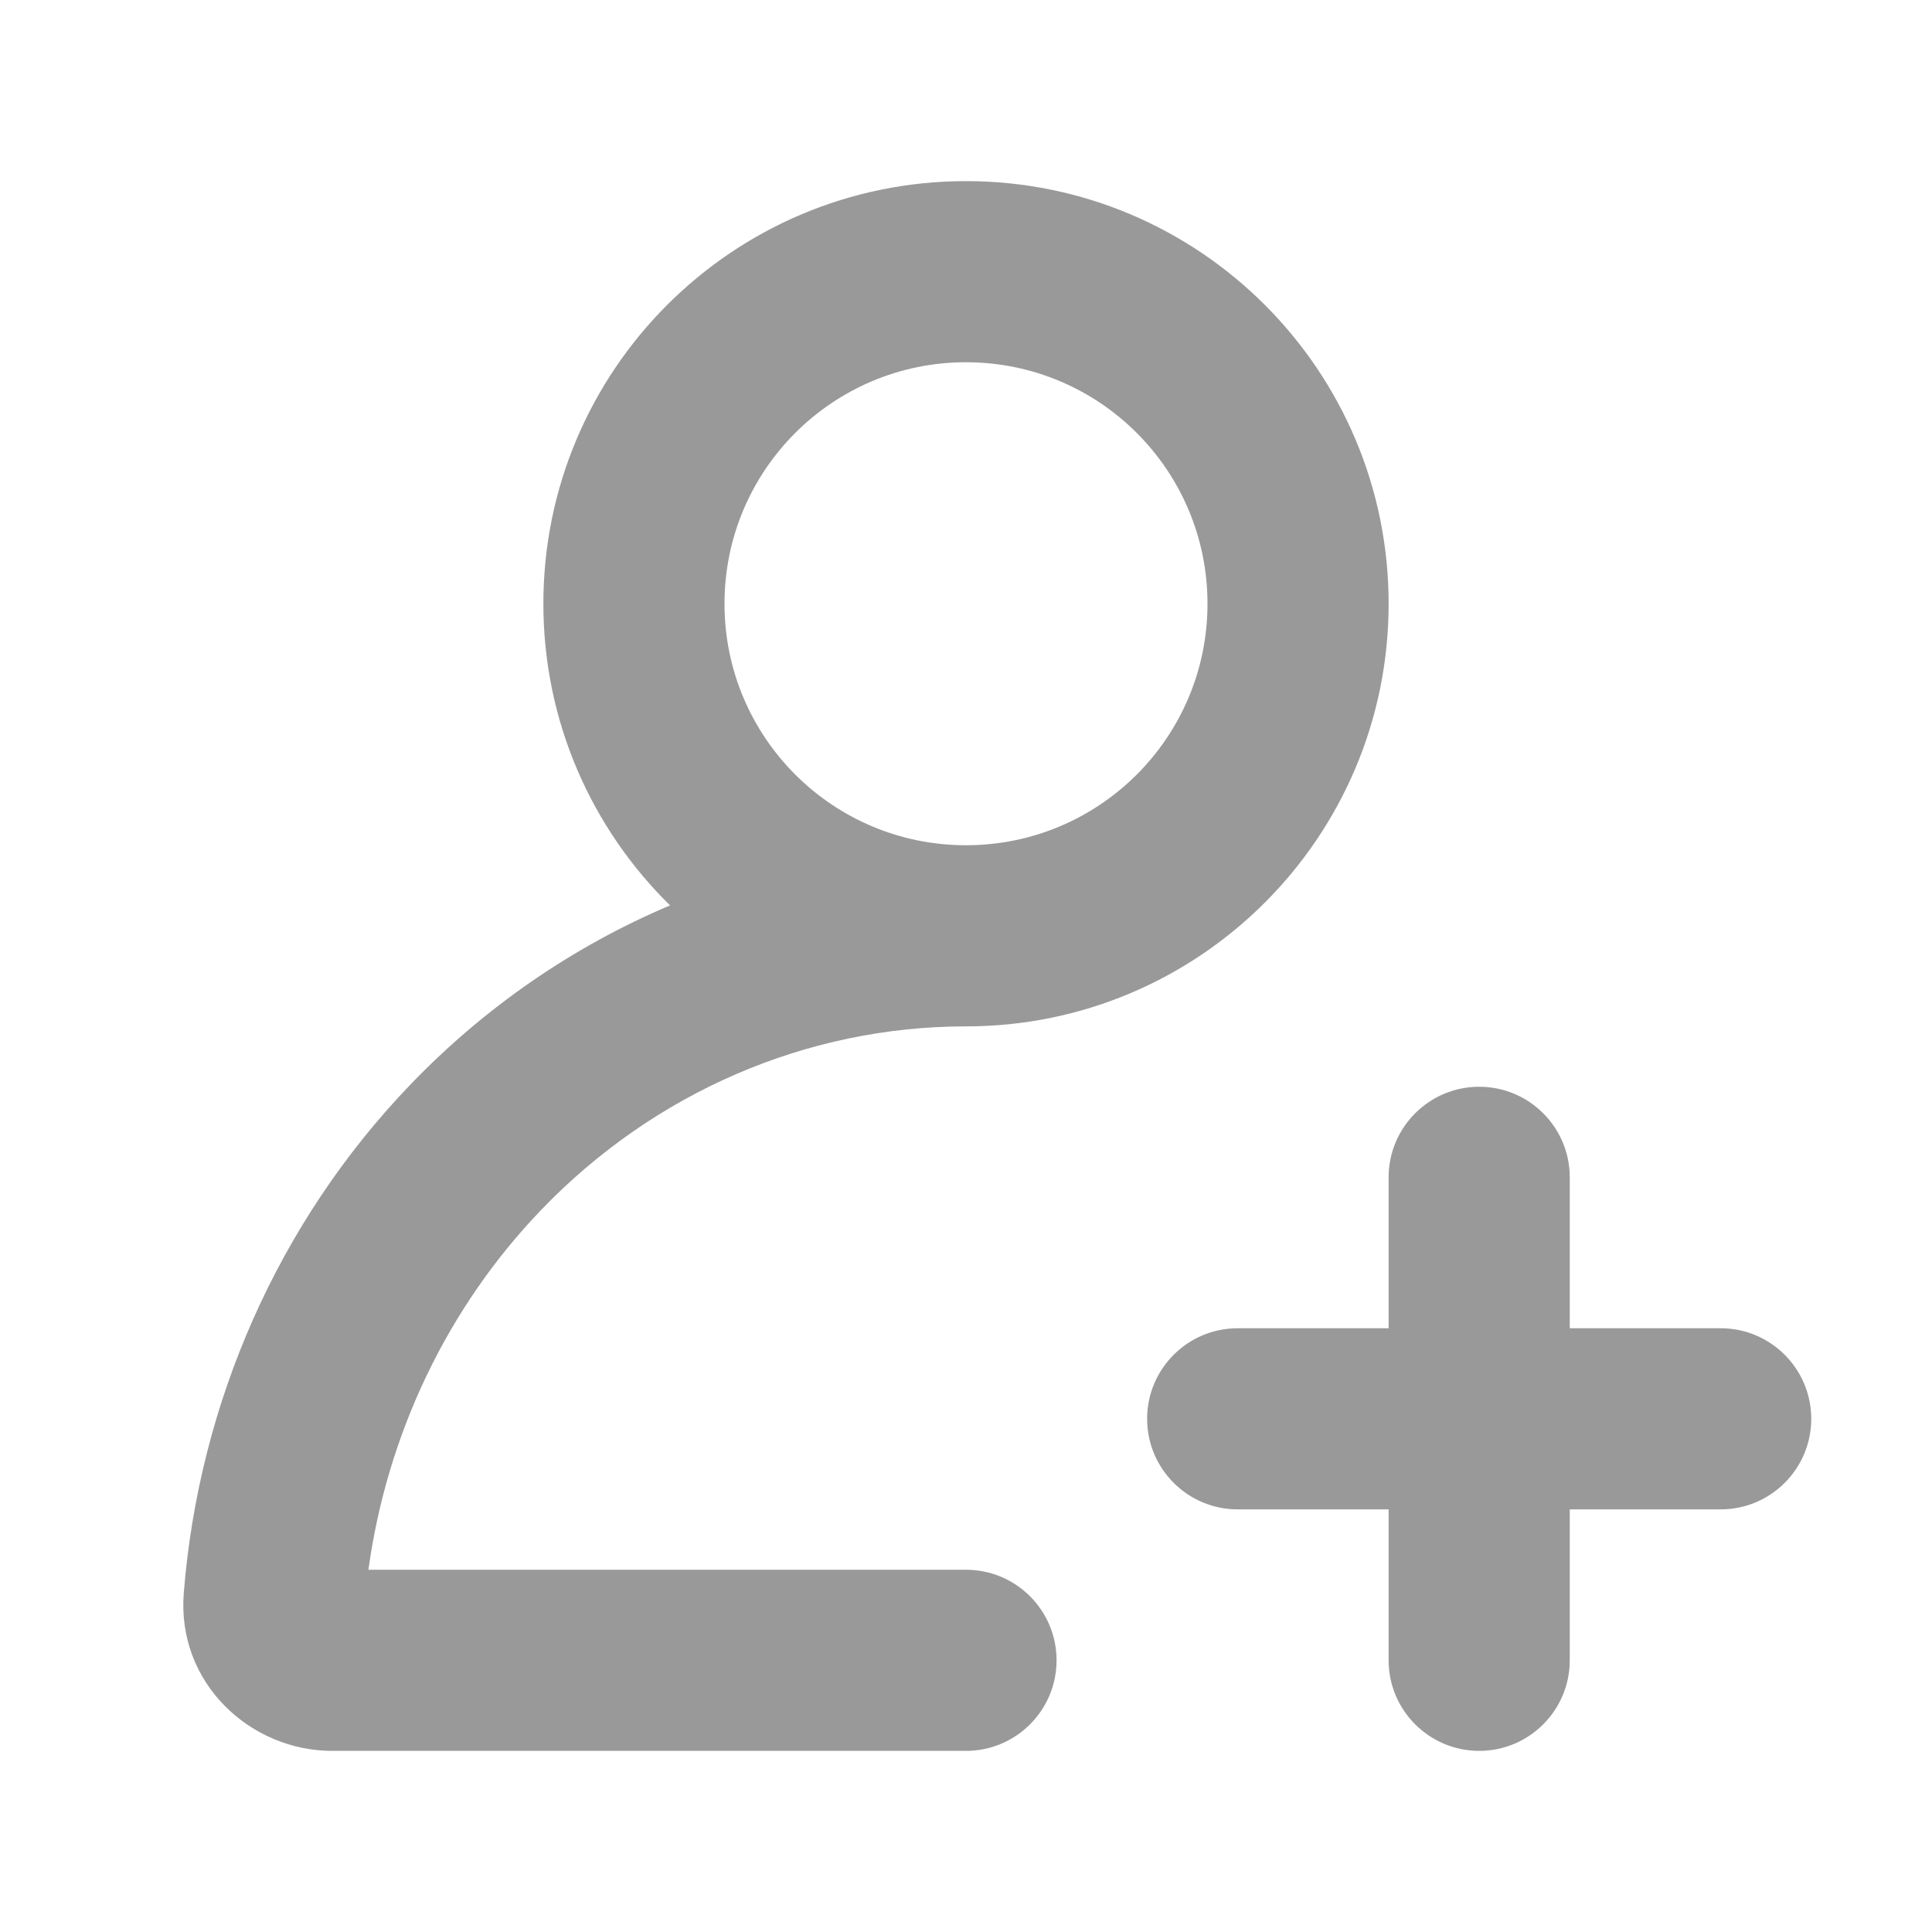 <svg width="16" height="16" viewBox="0 0 16 16" fill="none" xmlns="http://www.w3.org/2000/svg">
    <path
        d="M4.5 5C4.5 3.067 6.067 1.5 8 1.5C9.933 1.5 11.5 3.067 11.5 5C11.5 6.933 9.933 8.5 8 8.5C6.684 8.5 5.416 9.045 4.476 10.026C3.704 10.832 3.206 11.876 3.051 13L8 13C8.414 13 8.75 13.336 8.75 13.75C8.75 14.164 8.414 14.5 8 14.5L2.75 14.5C2.077 14.5 1.462 13.942 1.522 13.191C1.648 11.615 2.305 10.123 3.393 8.988C4.013 8.341 4.748 7.837 5.549 7.498C4.902 6.863 4.5 5.978 4.5 5ZM8 3C6.895 3 6 3.895 6 5C6 6.105 6.895 7 8 7C9.105 7 10 6.105 10 5C10 3.895 9.105 3 8 3Z"
        fill="#999999" />
    <path
        d="M12.25 9C12.664 9 13 9.336 13 9.75V11H14.25C14.664 11 15 11.336 15 11.75C15 12.164 14.664 12.5 14.25 12.5H13V13.75C13 14.164 12.664 14.5 12.25 14.5C11.836 14.5 11.5 14.164 11.5 13.75V12.5H10.25C9.836 12.5 9.5 12.164 9.5 11.75C9.5 11.336 9.836 11 10.25 11H11.5V9.75C11.5 9.336 11.836 9 12.25 9Z"
        fill="#999999" />
</svg>